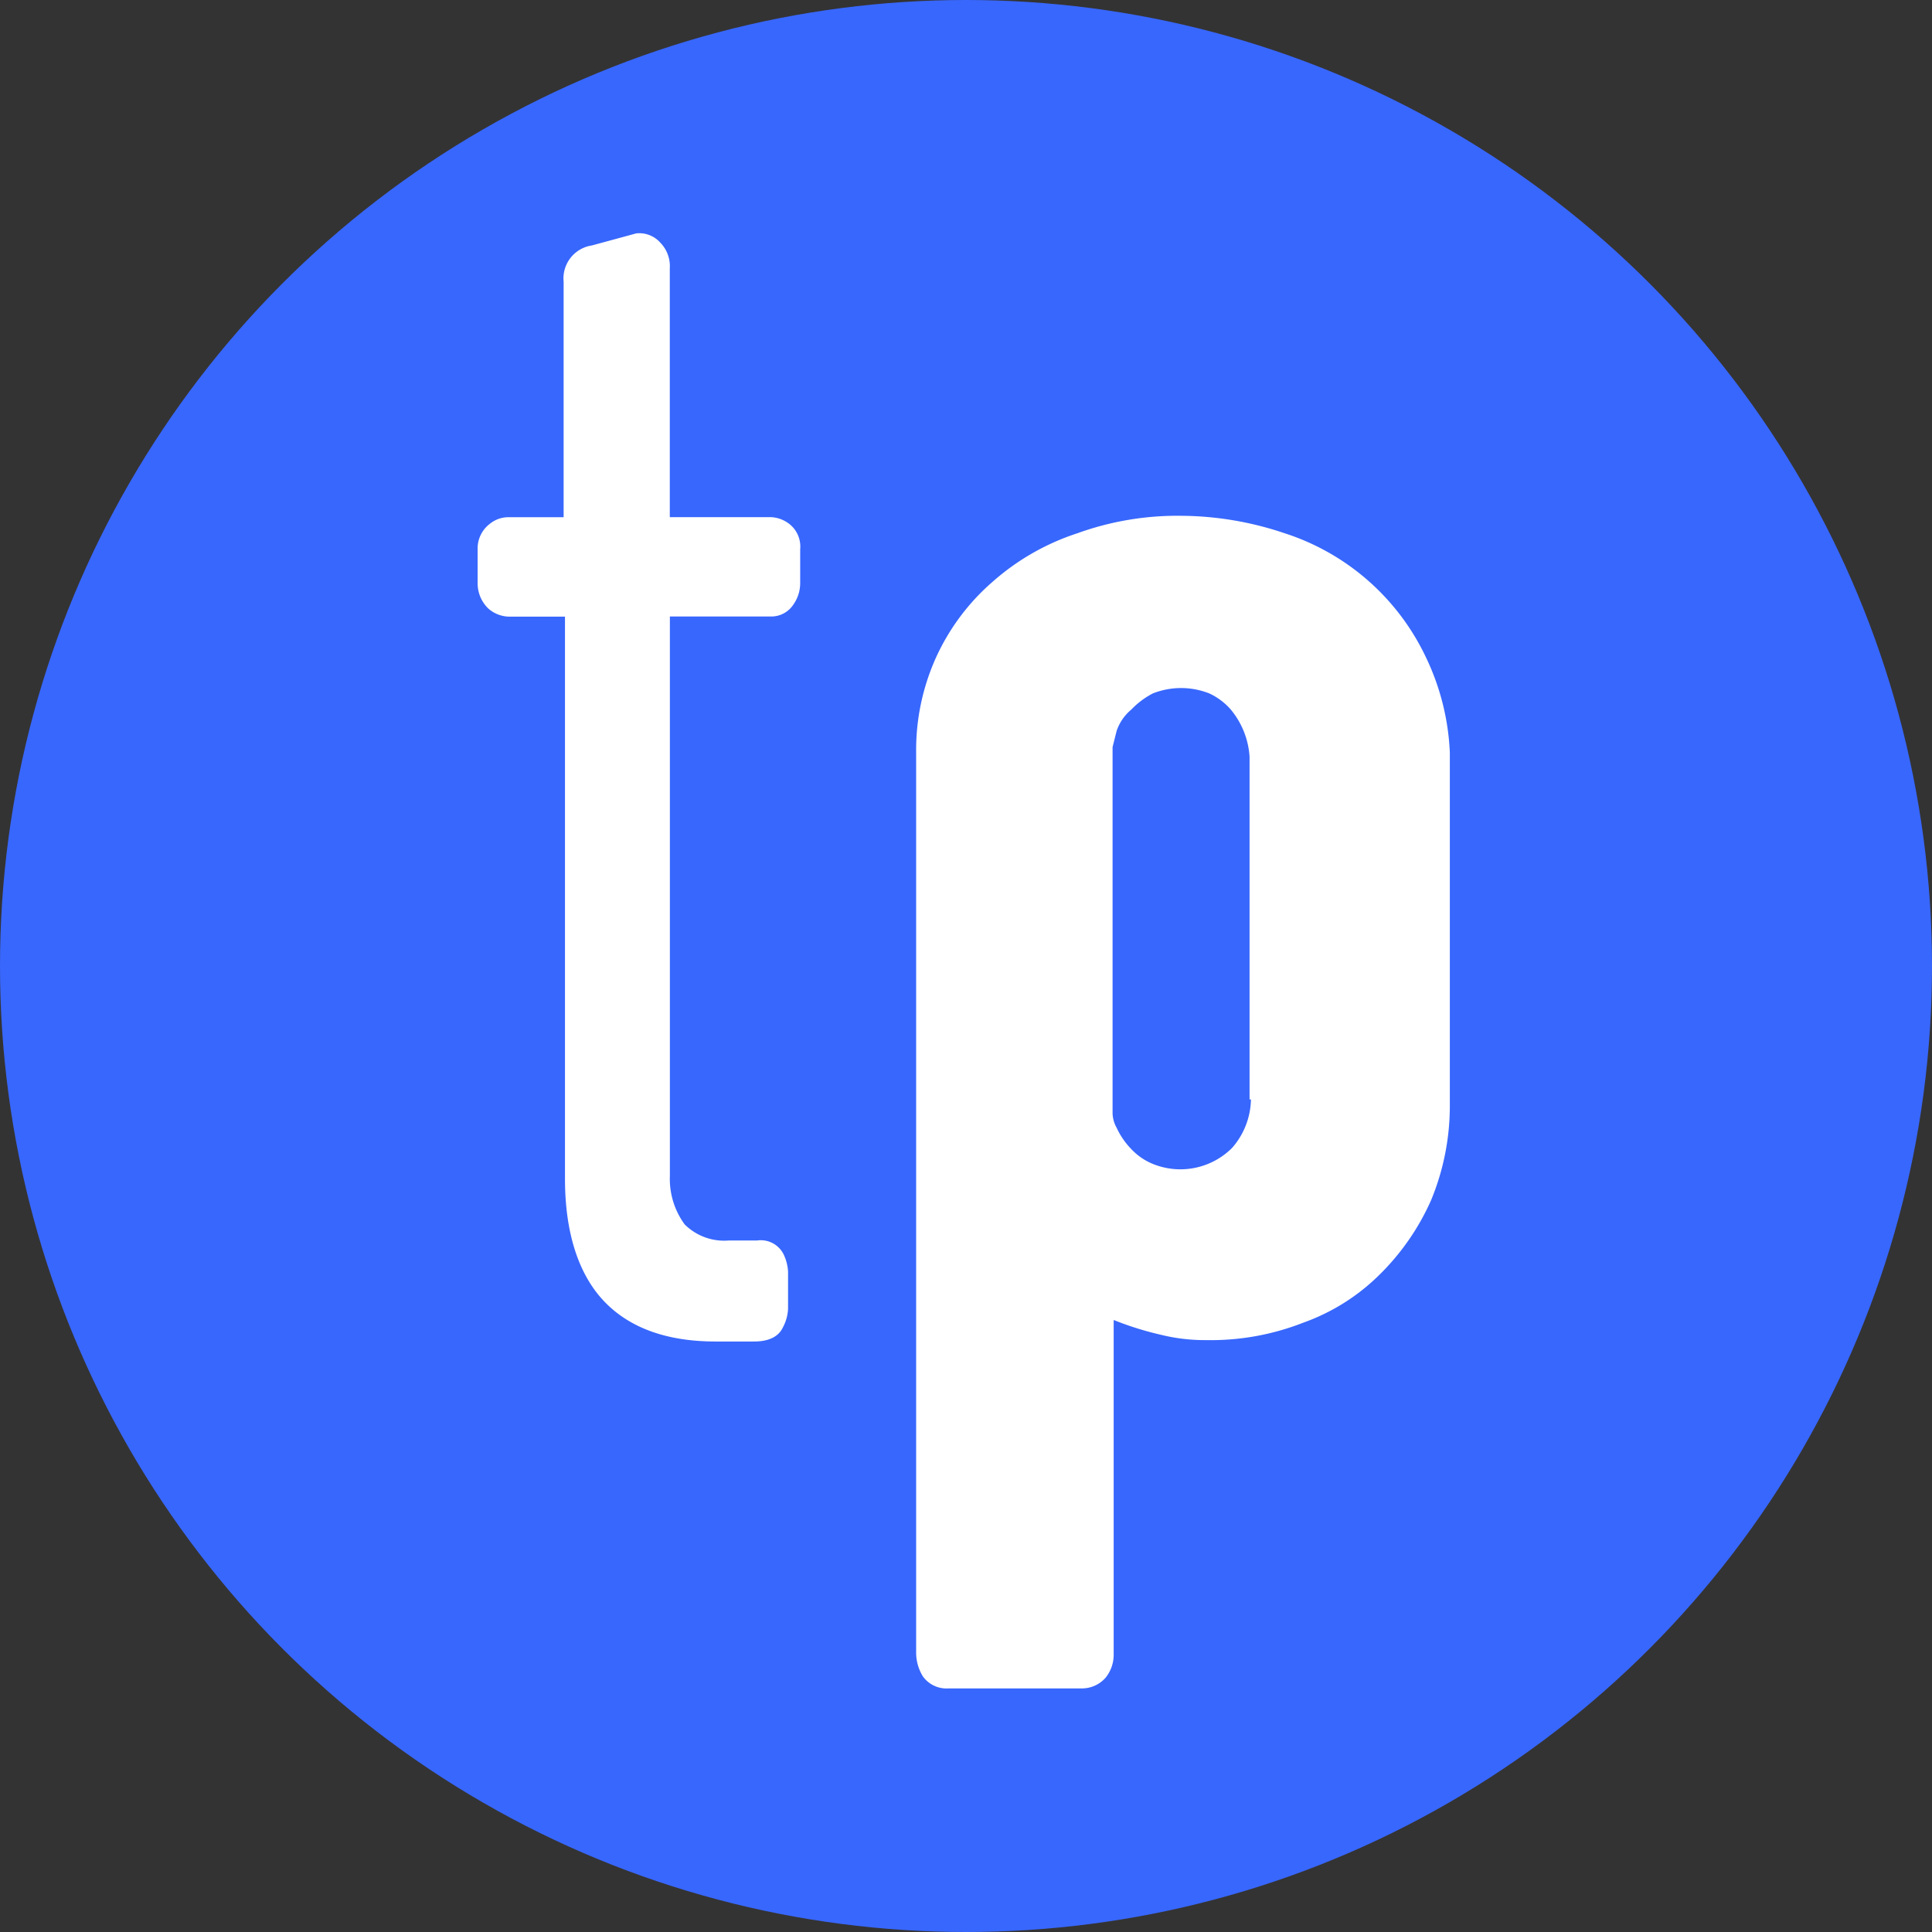 <svg xmlns="http://www.w3.org/2000/svg" width="144" height="144" viewBox="0 0 144 144">
  <rect x="0" y="0" width="144" height="144" fill="#333333" stroke="none"/>
  <g id="favicon" transform="translate(-965 -5113)">
    <circle id="Elipse_69" data-name="Elipse 69" cx="72" cy="72" r="72" transform="translate(965 5113)" fill="#3867fd"/>
    <rect id="Rectángulo_763" data-name="Rectángulo 763" width="144" height="144" transform="translate(965 5113)" fill="none" opacity="0.6"/>
    <g id="Grupo_1025" data-name="Grupo 1025" transform="translate(1000.595 5130.376)">
      <path id="Trazado_51563" data-name="Trazado 51563" d="M20.548,82.693H17.742c-3.608,0-6.415-1-8.319-3.007s-2.907-5.112-2.907-9.121v-41.9H2.305a2.407,2.407,0,0,1-1.5-.6,2.605,2.605,0,0,1-.8-1.9V23.655a2.3,2.3,0,0,1,.9-1.9,2.19,2.19,0,0,1,1.4-.5h4.11V3.708A2.482,2.482,0,0,1,8.52,1L11.828.1a2.091,2.091,0,0,1,1.8.7,2.5,2.5,0,0,1,.7,1.9V21.249h7.518a2.407,2.407,0,0,1,1.5.6,2.144,2.144,0,0,1,.7,1.8v2.506a2.773,2.773,0,0,1-.5,1.6,1.969,1.969,0,0,1-1.7.9H14.334v41.7a5.734,5.734,0,0,0,1.1,3.608,4.173,4.173,0,0,0,3.308,1.2h2.1a1.9,1.9,0,0,1,2,1.1,3.465,3.465,0,0,1,.3,1.2v2.807a3.263,3.263,0,0,1-.4,1.4C22.252,82.693,20.949,82.693,20.548,82.693Z" transform="translate(0 -0.081)" fill="#fff"/>
      <path id="Trazado_51564" data-name="Trazado 51564" d="M184.289,31.625A17.628,17.628,0,0,0,173.764,22.4a24.442,24.442,0,0,0-7.718-1.3,21.908,21.908,0,0,0-7.718,1.3,17.912,17.912,0,0,0-6.315,3.608,16.559,16.559,0,0,0-4.21,5.613,16.775,16.775,0,0,0-1.5,7.117V105.9a3.379,3.379,0,0,0,.5,1.7,2.159,2.159,0,0,0,1.9.9h9.923a2.344,2.344,0,0,0,1.8-.8,2.722,2.722,0,0,0,.6-1.7V81.04a23.6,23.6,0,0,0,3.508,1.1,13.722,13.722,0,0,0,3.408.4,18.862,18.862,0,0,0,7.217-1.3,15.42,15.42,0,0,0,5.713-3.608,18.039,18.039,0,0,0,3.809-5.513,18.39,18.39,0,0,0,1.4-7.117V38.741A18.186,18.186,0,0,0,184.289,31.625ZM171.258,64.6a5.637,5.637,0,0,1-1.4,3.608,5.45,5.45,0,0,1-5.914,1.2,4.579,4.579,0,0,1-1.6-1.1,5.728,5.728,0,0,1-1.1-1.6,2.285,2.285,0,0,1-.3-1.1V38.34l.3-1.2a3.561,3.561,0,0,1,1.1-1.6,6.113,6.113,0,0,1,1.6-1.2,5.726,5.726,0,0,1,4.21,0,4.824,4.824,0,0,1,1.6,1.2,6.134,6.134,0,0,1,1.4,3.508V64.6Z" transform="translate(-113.614 -0.032)" fill="#fff"/>
    </g>
  </g>
</svg>

